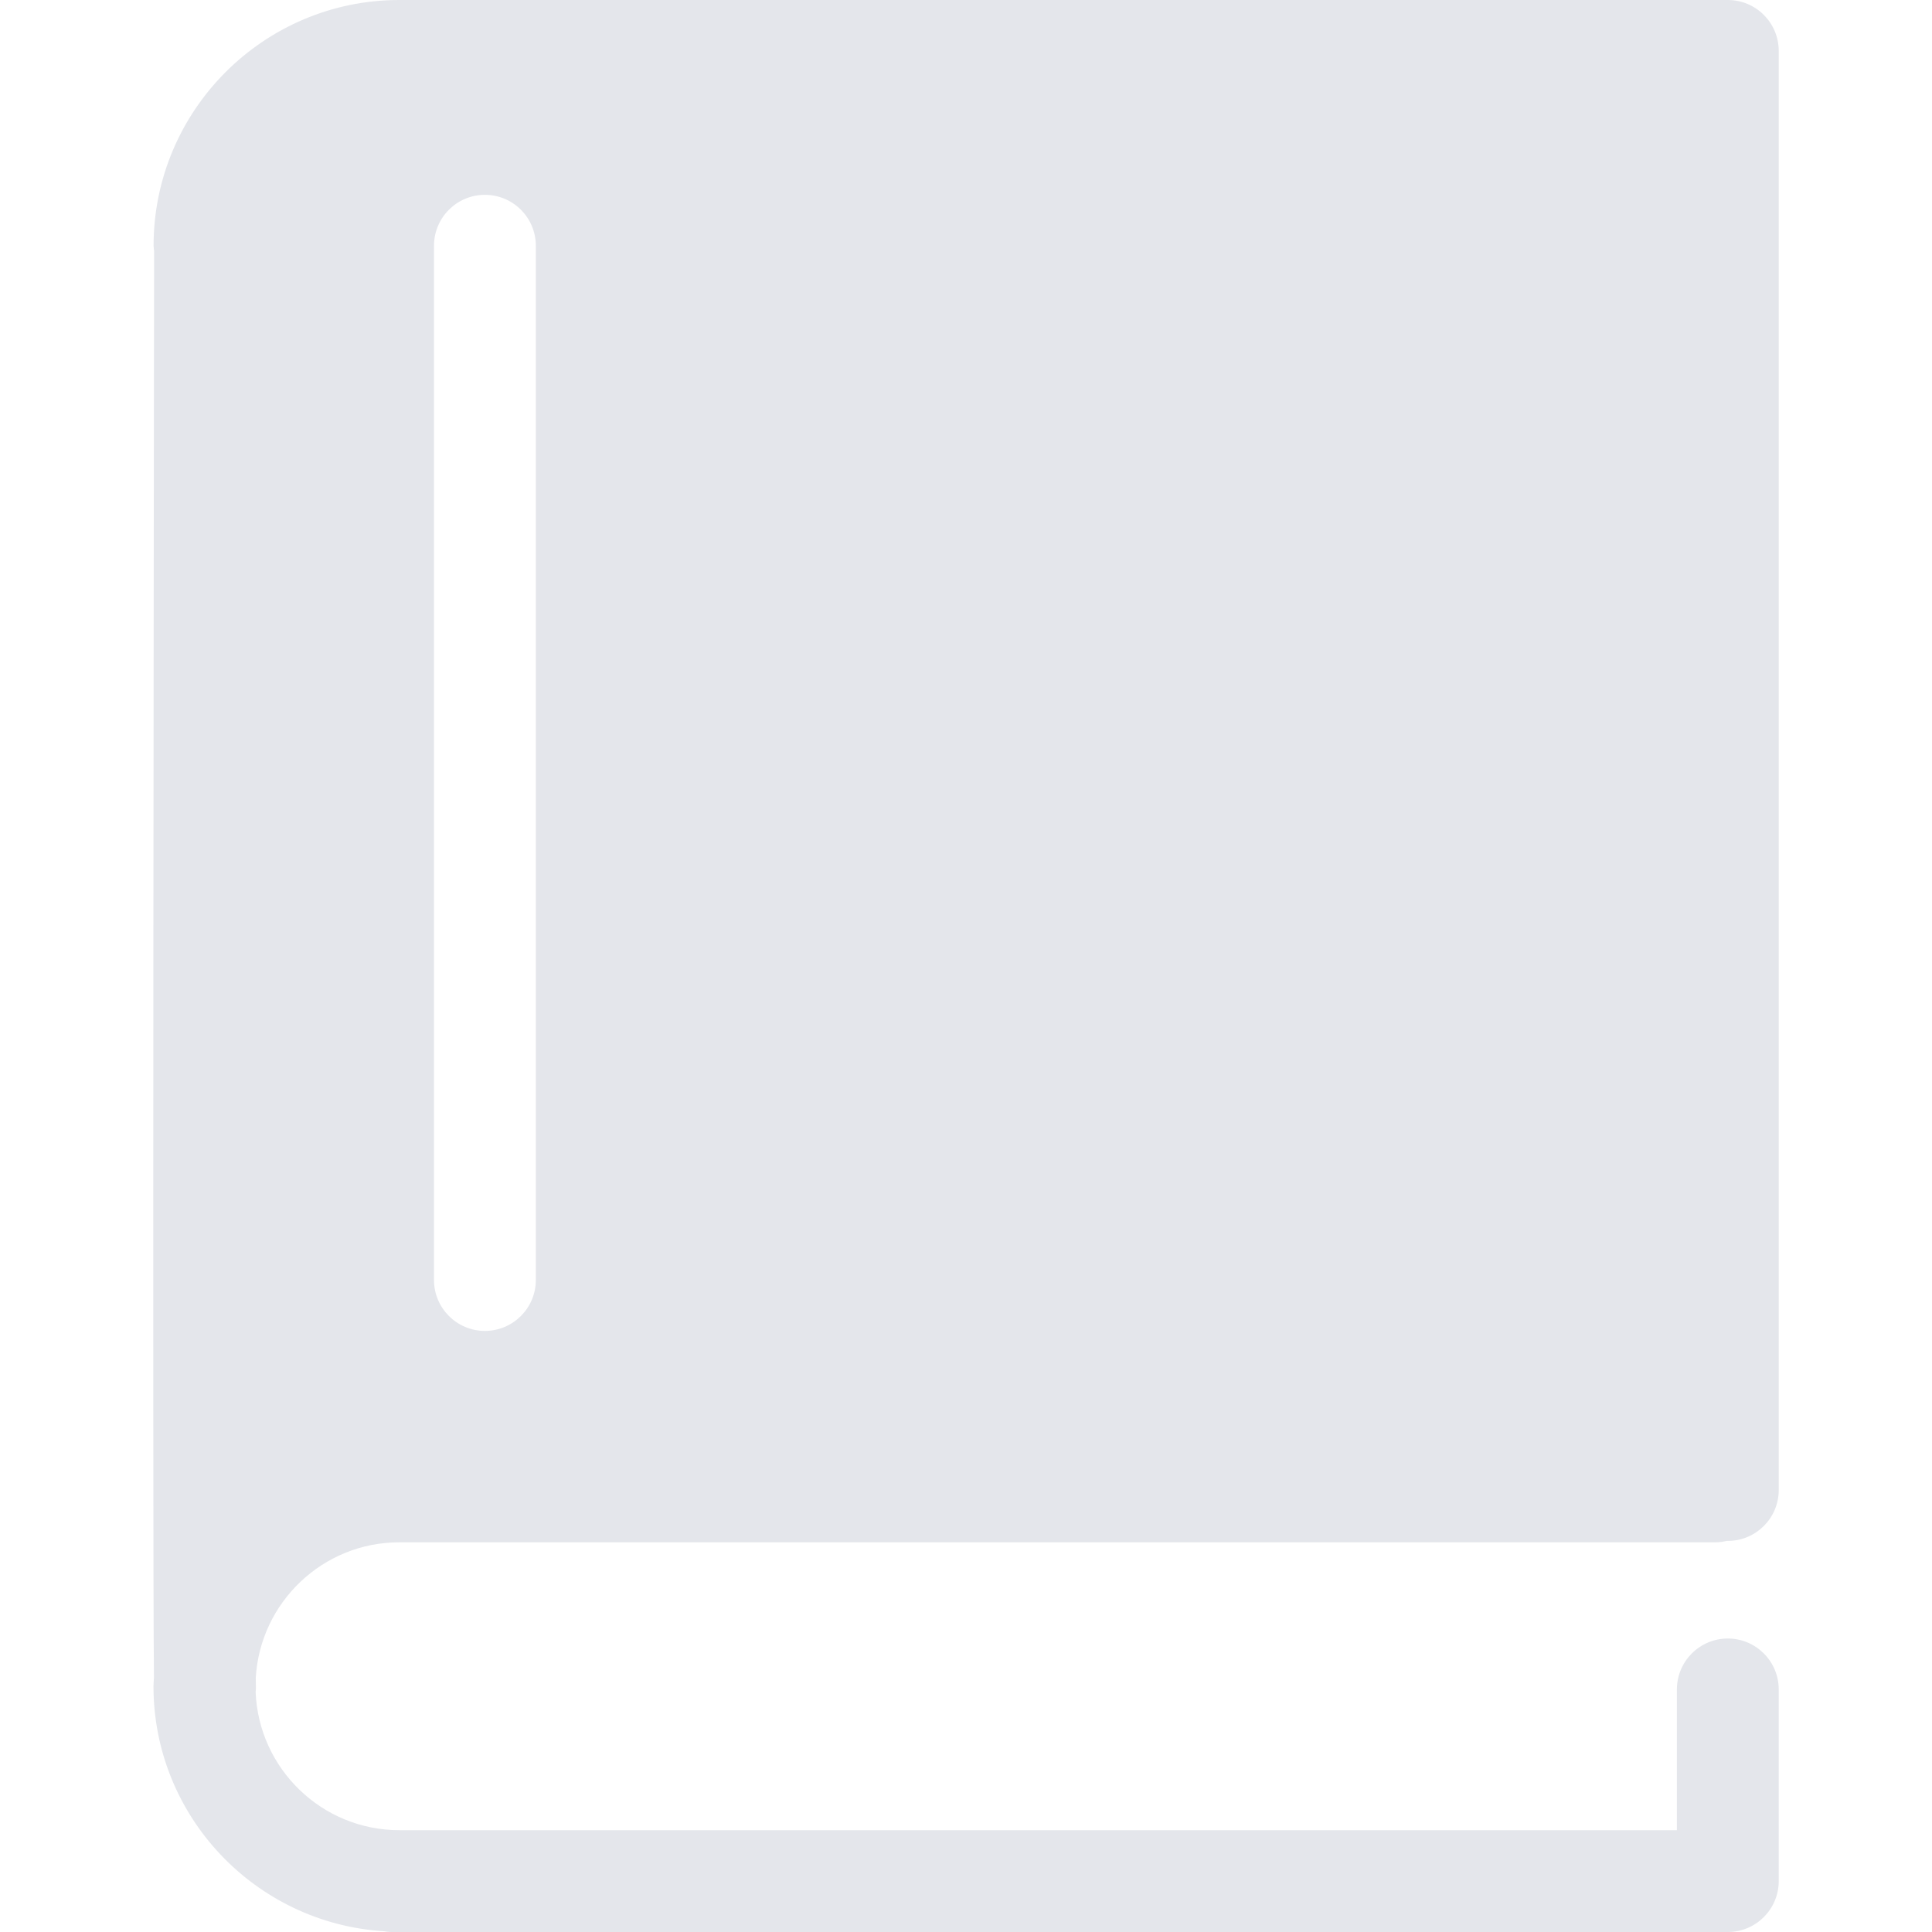 <svg xmlns="http://www.w3.org/2000/svg" version="1.1" xmlns:xlink="http://www.w3.org/1999/xlink" xmlns:svgjs="http://svgjs.com/svgjs" width="512" height="512" x="0" y="0" viewBox="0 0 459.319 459.319" style="enable-background:new 0 0 512 512" xml:space="preserve" class=""><g><path d="M94.924 366.674h312.874c.958 0 1.886-.136 2.778-.349.071 0 .13.012.201.012 6.679 0 12.105-5.42 12.105-12.104V12.105C422.883 5.423 417.456 0 410.777 0H94.941c-32.22 0-58.428 26.214-58.428 58.425 0 .432.085.842.127 1.259-.042 29.755-.411 303.166-.042 339.109-.023.703-.109 1.389-.109 2.099 0 30.973 24.252 56.329 54.757 58.245.612.094 1.212.183 1.847.183h317.683c6.679 0 12.105-5.42 12.105-12.105V401.65c0-6.68-5.427-12.105-12.105-12.105s-12.105 5.426-12.105 12.105v33.461H94.924c-18.395 0-33.411-14.605-34.149-32.817.018-.325.077-.632.071-.963-.012-.532-.03-1.359-.042-2.459 1.058-17.924 15.935-32.198 34.12-32.198zm8.254-308.249c0-6.682 5.423-12.105 12.105-12.105s12.105 5.423 12.105 12.105V304.31c0 6.679-5.423 12.105-12.105 12.105s-12.105-5.427-12.105-12.105V58.425z" fill="#e4e6eb" data-original="#000000" opacity="1" class=""></path></g></svg>